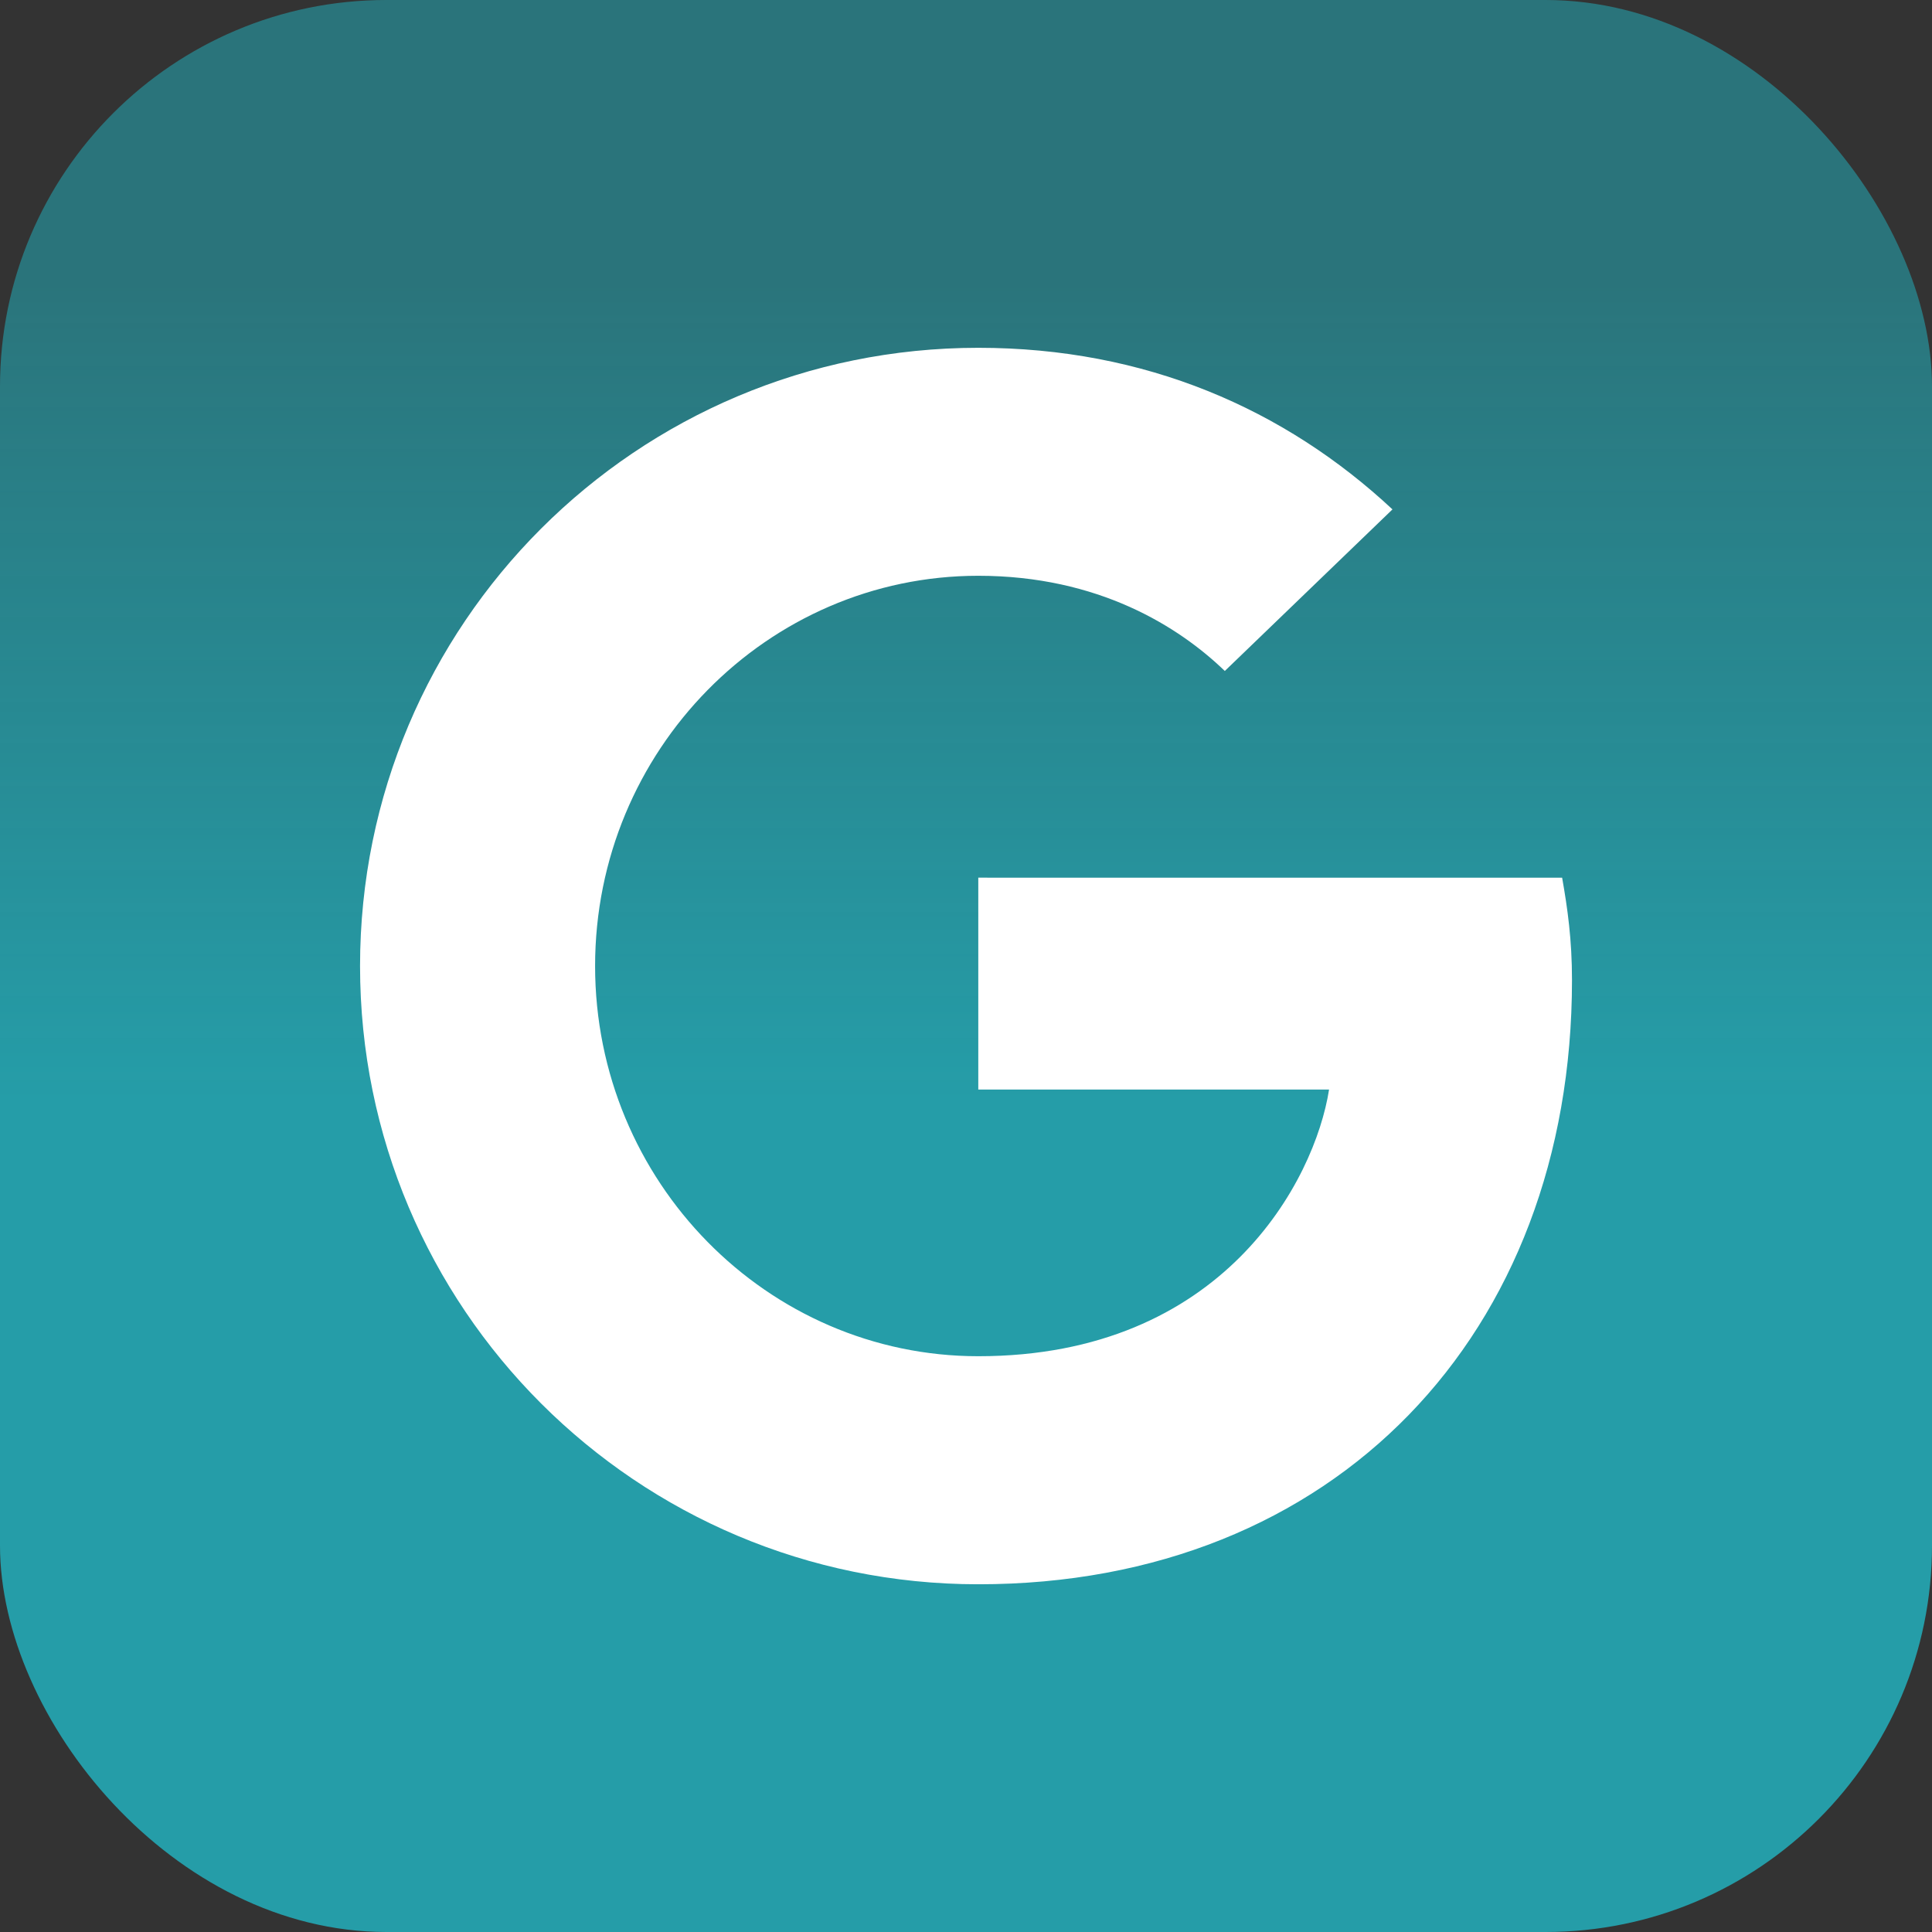 <?xml version="1.0" encoding="UTF-8"?> <svg xmlns="http://www.w3.org/2000/svg" width="50" height="50" viewBox="0 0 50 50" fill="none"><rect x="0" y="0" width="50" height="50" fill="#333333" stroke="none"/> <rect width="50" height="50" rx="10" fill="url(#paint0_linear)"></rect> <g clip-path="url(#clip0)"> <path d="M25.318 22.714V28.198H34.396C34.026 30.552 31.651 35.099 25.318 35.099C19.86 35.099 15.401 30.578 15.401 25C15.401 19.422 19.859 14.901 25.318 14.901C28.427 14.901 30.511 16.219 31.698 17.365L36.037 13.183C33.251 10.584 29.641 9.001 25.318 9.001C16.474 9.001 9.318 16.152 9.318 25.001C9.318 33.85 16.474 41.001 25.318 41.001C34.552 41.001 40.683 34.511 40.683 25.366C40.683 24.314 40.568 23.512 40.428 22.715L25.318 22.714Z" fill="white"></path> </g> <defs> <linearGradient id="paint0_linear" x1="25" y1="0" x2="25" y2="50" gradientUnits="userSpaceOnUse"> <stop stop-color="#259DA8" stop-opacity="0.62"></stop> <stop offset="0.148" stop-color="#259DA8" stop-opacity="0.62"></stop> <stop offset="0.57" stop-color="#259DA8"></stop> <stop offset="0.73" stop-color="#259DA8"></stop> <stop offset="1" stop-color="#259DA8"></stop> </linearGradient> <clipPath id="clip0"> <rect width="32" height="32" fill="white" transform="translate(9 9)"></rect> </clipPath> </defs> </svg> 